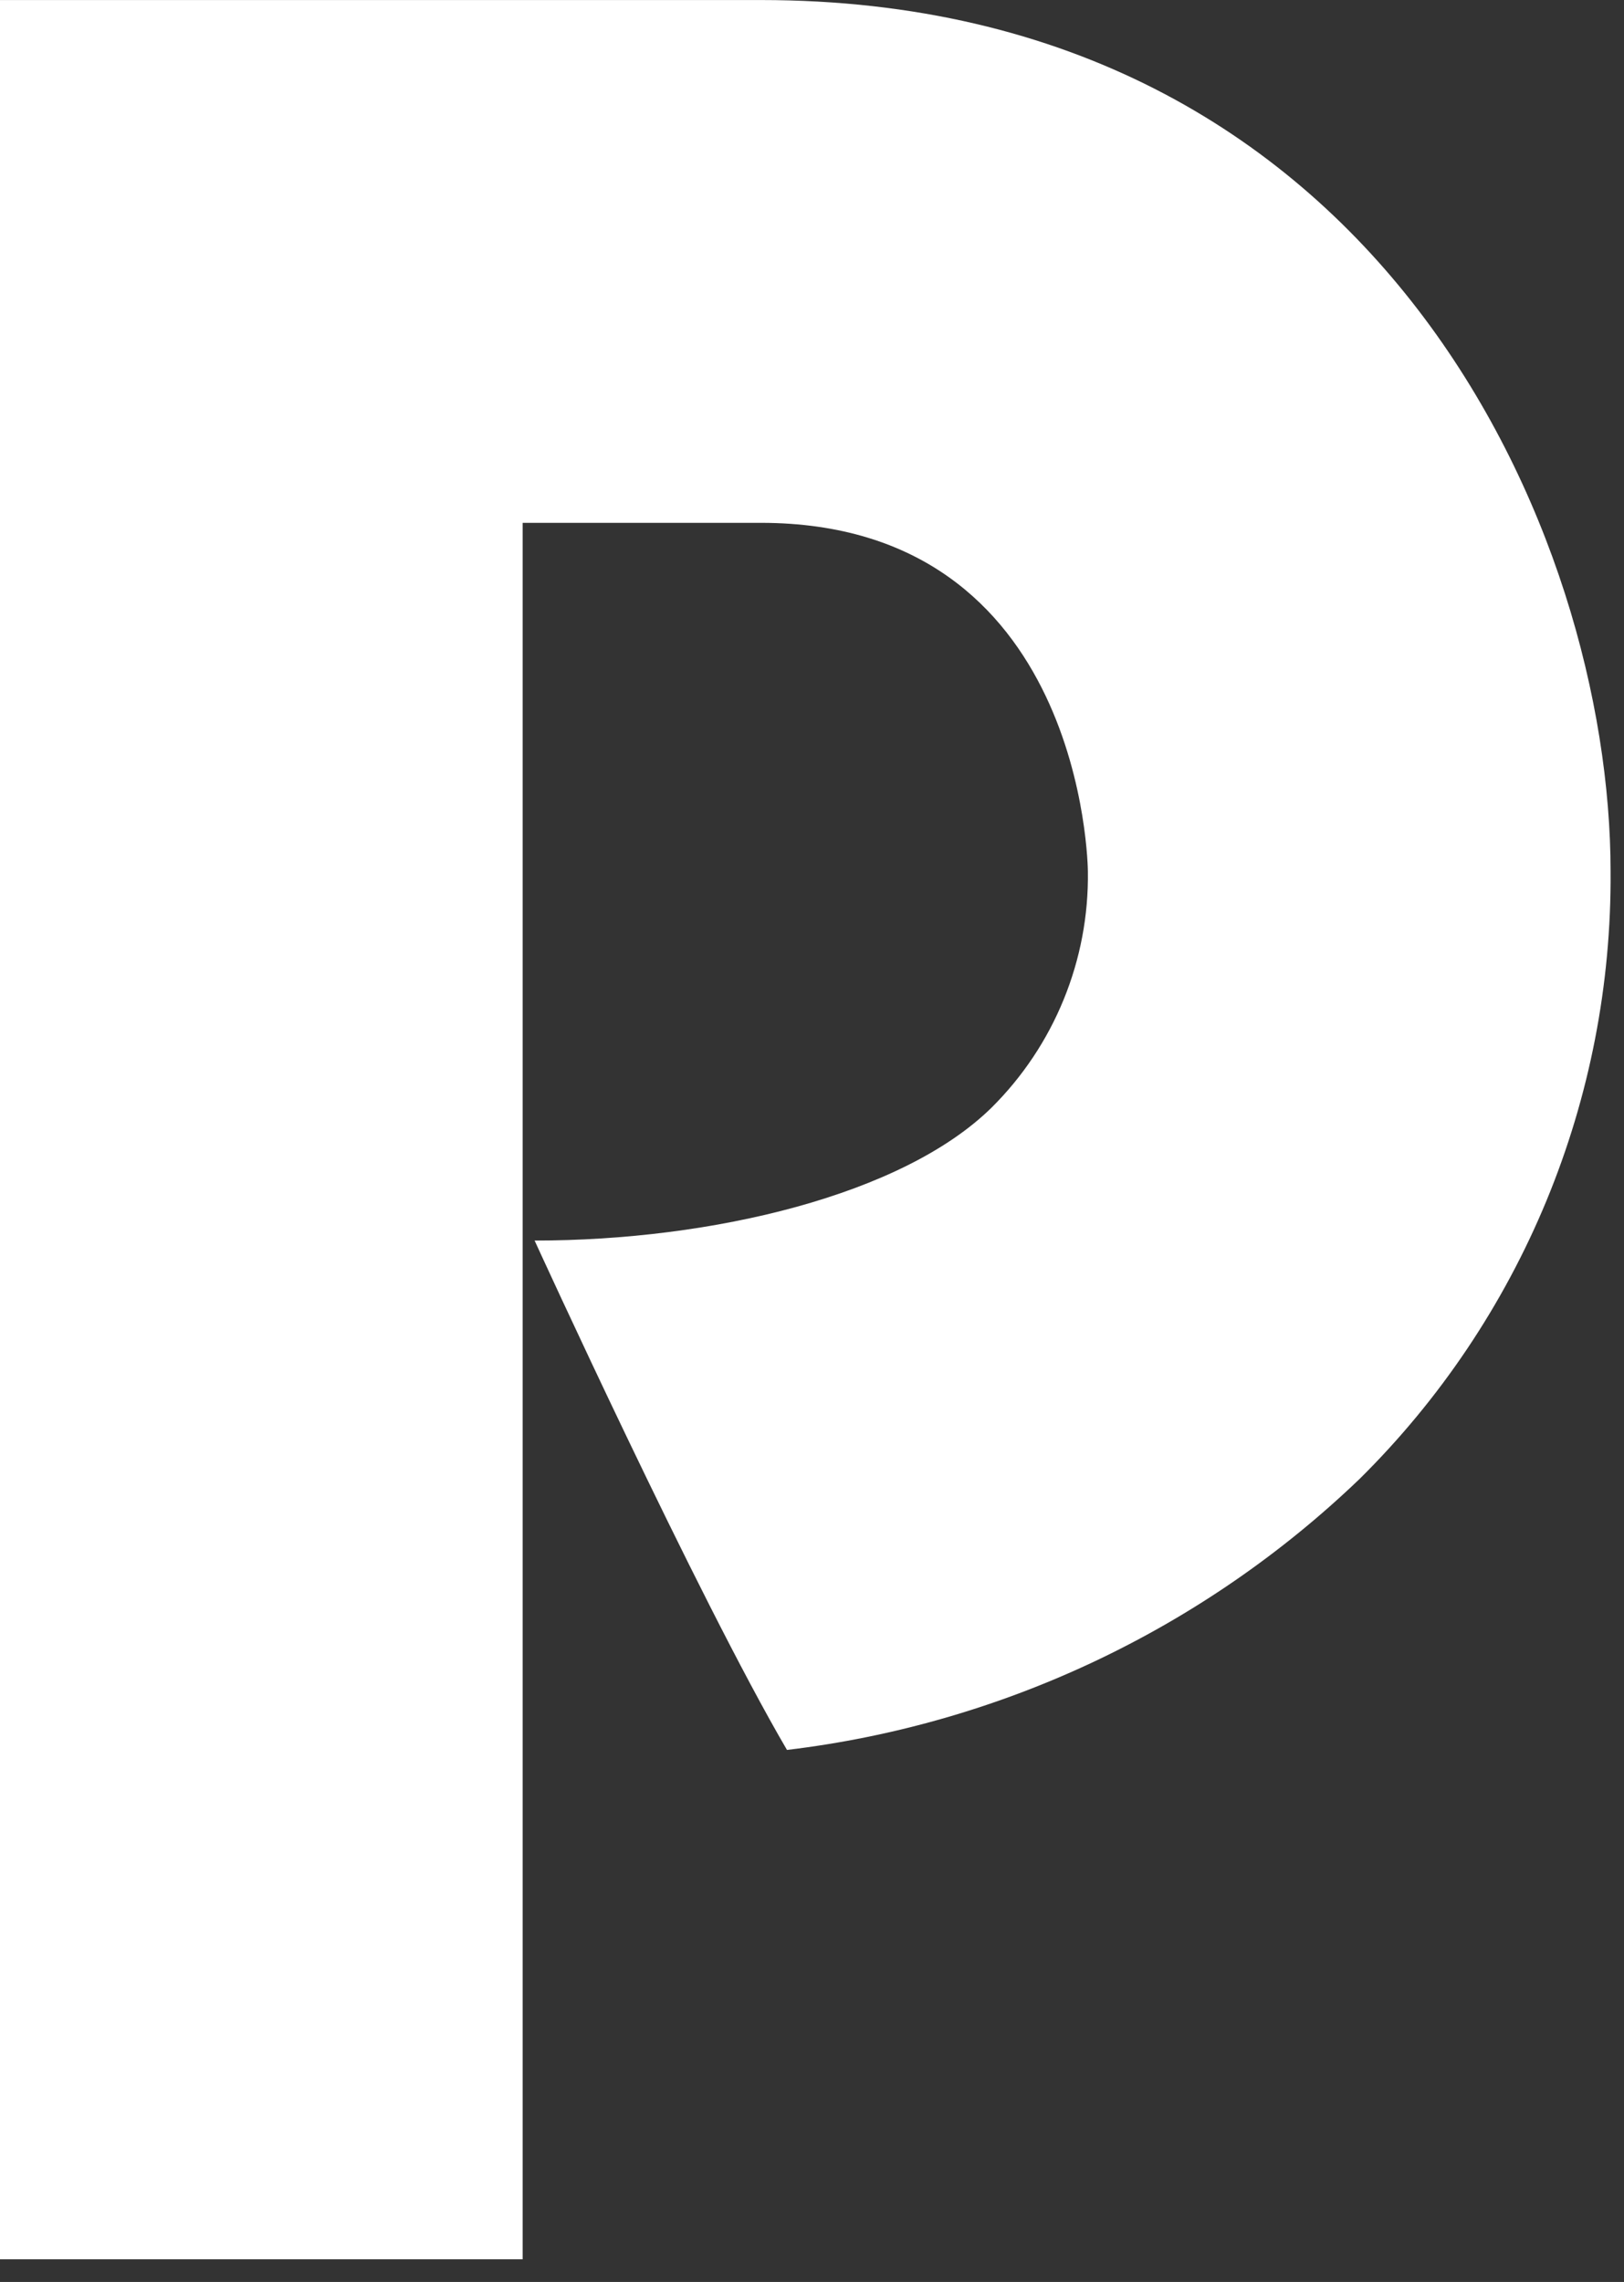 <svg width="42" height="59" viewBox="0 0 42 59" fill="none" xmlns="http://www.w3.org/2000/svg">
<rect x="0" y="0" width="42" height="59" fill="#333333" stroke="none"/>
<g clip-path="url(#clip0_204_30)">
<path d="M13.517 58.415H0V0.001H19.677C35.686 0.001 41.653 13.827 41.653 22.536C41.673 25.454 41.11 28.346 39.996 31.042C38.881 33.738 37.239 36.184 35.164 38.236C31.119 42.117 25.92 44.578 20.353 45.245C18.036 41.287 13.826 32.075 13.826 32.075C18.422 32.075 23.346 30.898 25.644 28.638C26.448 27.84 27.082 26.889 27.51 25.84C27.938 24.792 28.151 23.668 28.135 22.536C28.135 22.44 28.039 13.518 19.677 13.518H13.517V58.415Z" fill="white"/>
</g>
<defs>
<clipPath id="clip0_204_30">
<rect width="41.653" height="58.414" fill="white"/>
</clipPath>
</defs>
</svg>
